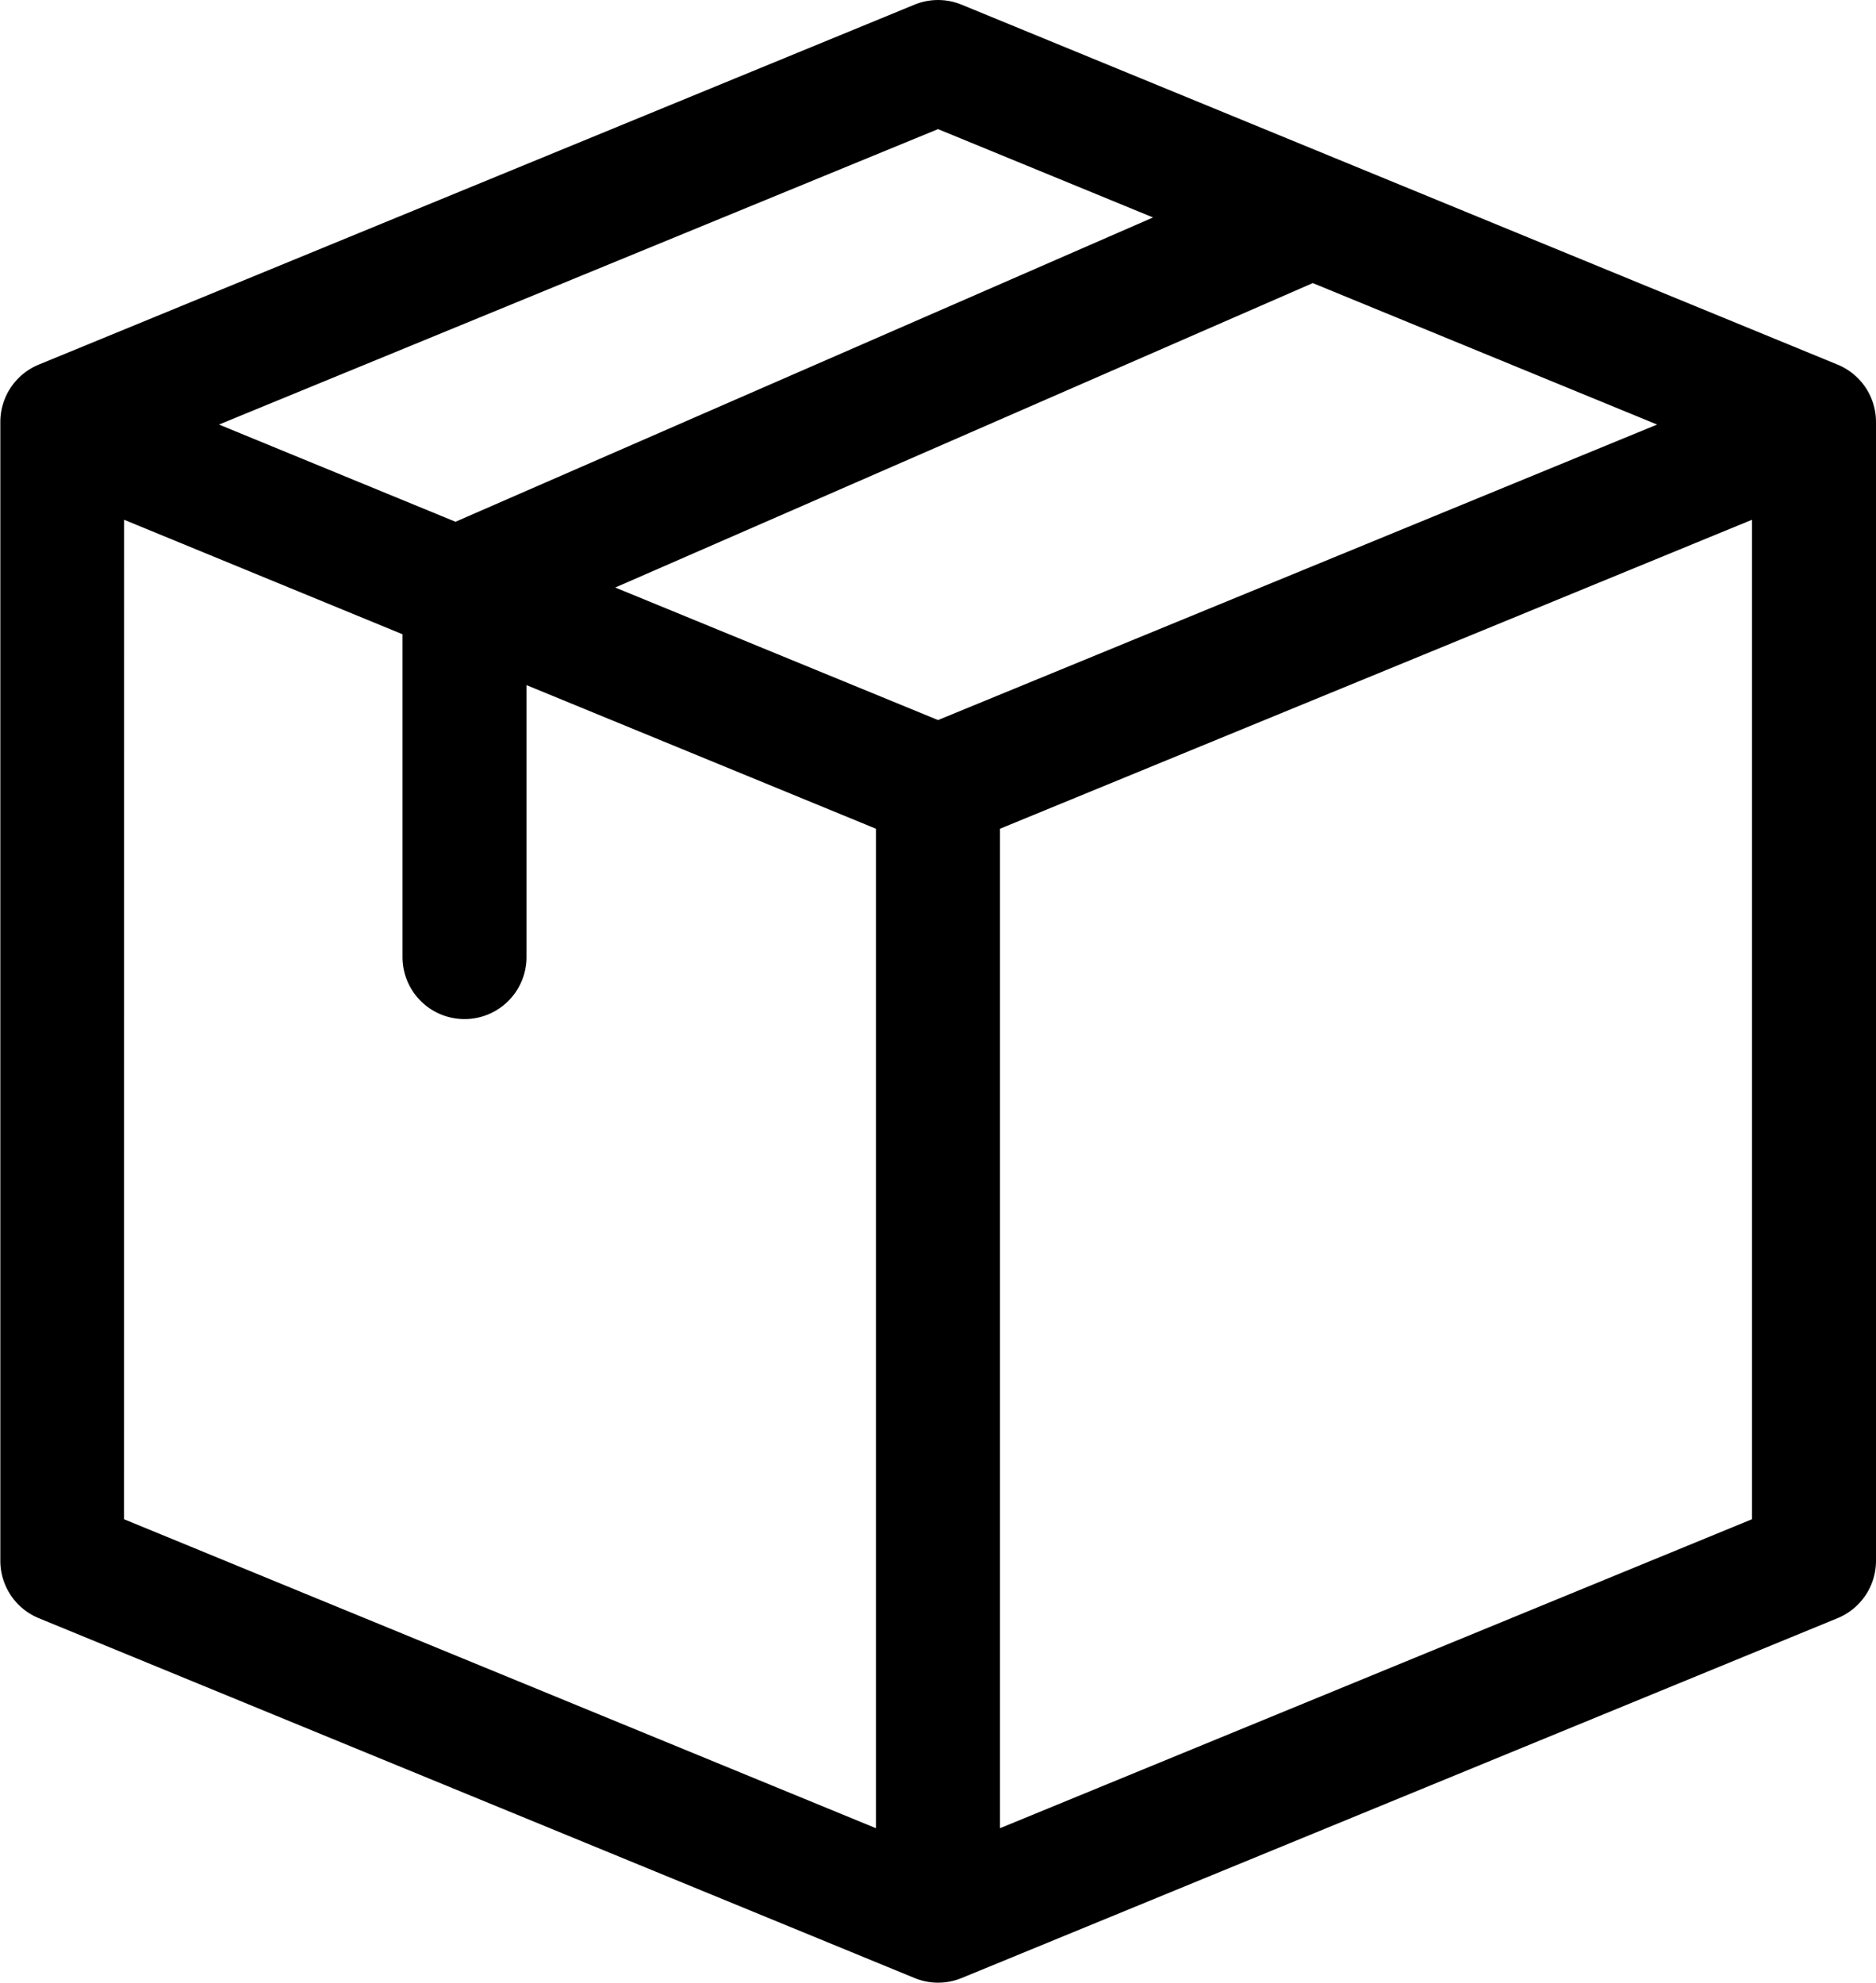 <svg xmlns="http://www.w3.org/2000/svg" width="28.105" height="29.699" viewBox="0 0 28.105 29.699">
  <path id="box_1_" data-name="box (1)" d="M41.824,6.32a.929.929,0,0,0-.576-.859L28.125.07a.929.929,0,0,0-.706,0L14.3,5.461a.929.929,0,0,0-.576.859V23.378a.929.929,0,0,0,.576.859l13.123,5.391a.926.926,0,0,0,.7,0l13.125-5.391a.929.929,0,0,0,.576-.859ZM27.772,10.785,22.936,8.8,33.386,4.24l5.159,2.119Zm-12.194-3L19.749,9.5v4.835a.929.929,0,0,0,1.858,0V10.262l5.235,2.151V27.383L15.577,22.755ZM27.772,1.934l3.221,1.323L20.543,7.815,17,6.359ZM28.7,12.413,39.966,7.785V22.755L28.7,27.383Z" transform="translate(-13.719)"/>
</svg>
